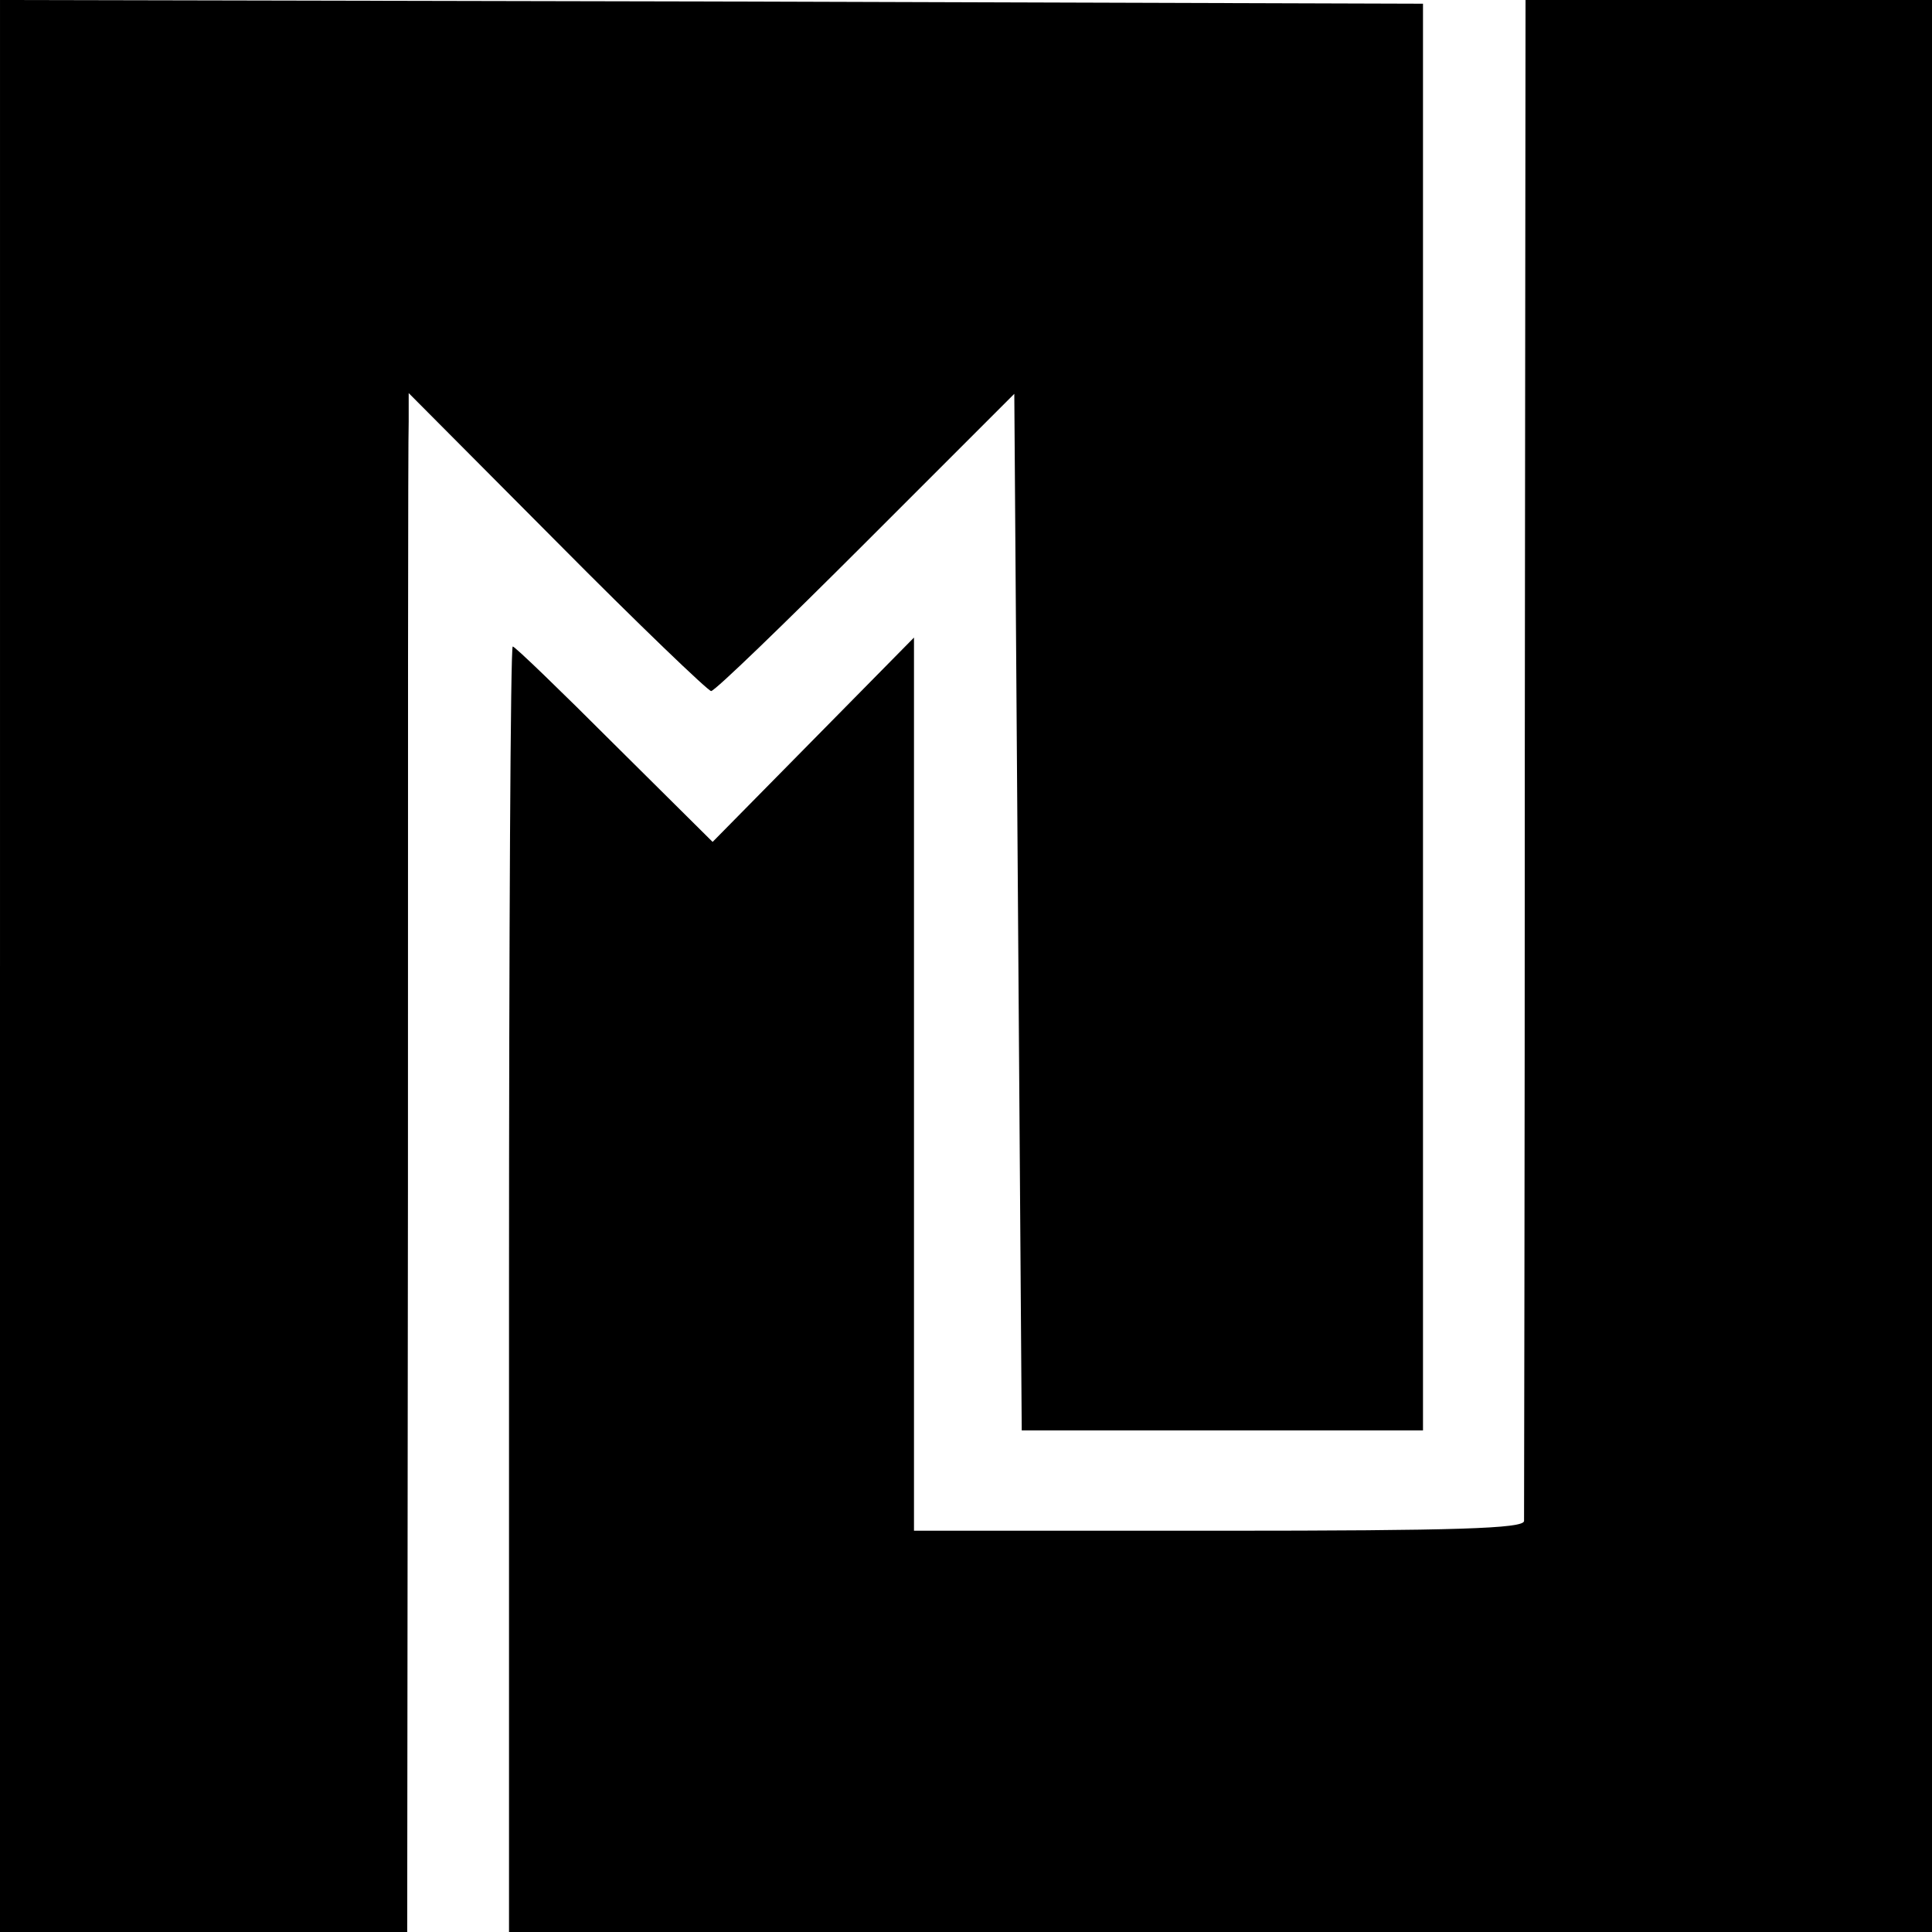 <?xml version="1.0" standalone="no"?>
<!DOCTYPE svg PUBLIC "-//W3C//DTD SVG 20010904//EN"
 "http://www.w3.org/TR/2001/REC-SVG-20010904/DTD/svg10.dtd">
<svg version="1.0" xmlns="http://www.w3.org/2000/svg"
 width="260pt" height="260pt" viewBox="0 0 260 260"
 preserveAspectRatio="xMidYMid meet">
<g transform="translate(0,260) scale(0.1,-0.1)"
fill="#000000" stroke="none">
<path d="M0 1300 l0 -1300 274 0 274 0 1 997 c0 549 0 1015 1 1036 l0 38 200
-201 c109 -110 203 -200 207 -200 5 0 98 90 208 200 l200 200 5 -697 5 -698
270 0 270 0 0 960 0 960 -957 3 -958 2 0 -1300z"/>
<path d="M2052 1583 c0 -560 -1 -1024 -1 -1030 -1 -10 -90 -13 -411 -13 l-410
0 0 601 0 601 -136 -138 -135 -137 -132 131 c-73 73 -134 132 -137 132 -3 0
-5 -389 -5 -865 l0 -865 958 0 957 0 0 1300 0 1300 -274 0 -273 0 -1 -1017z"/>
</g>
</svg>

